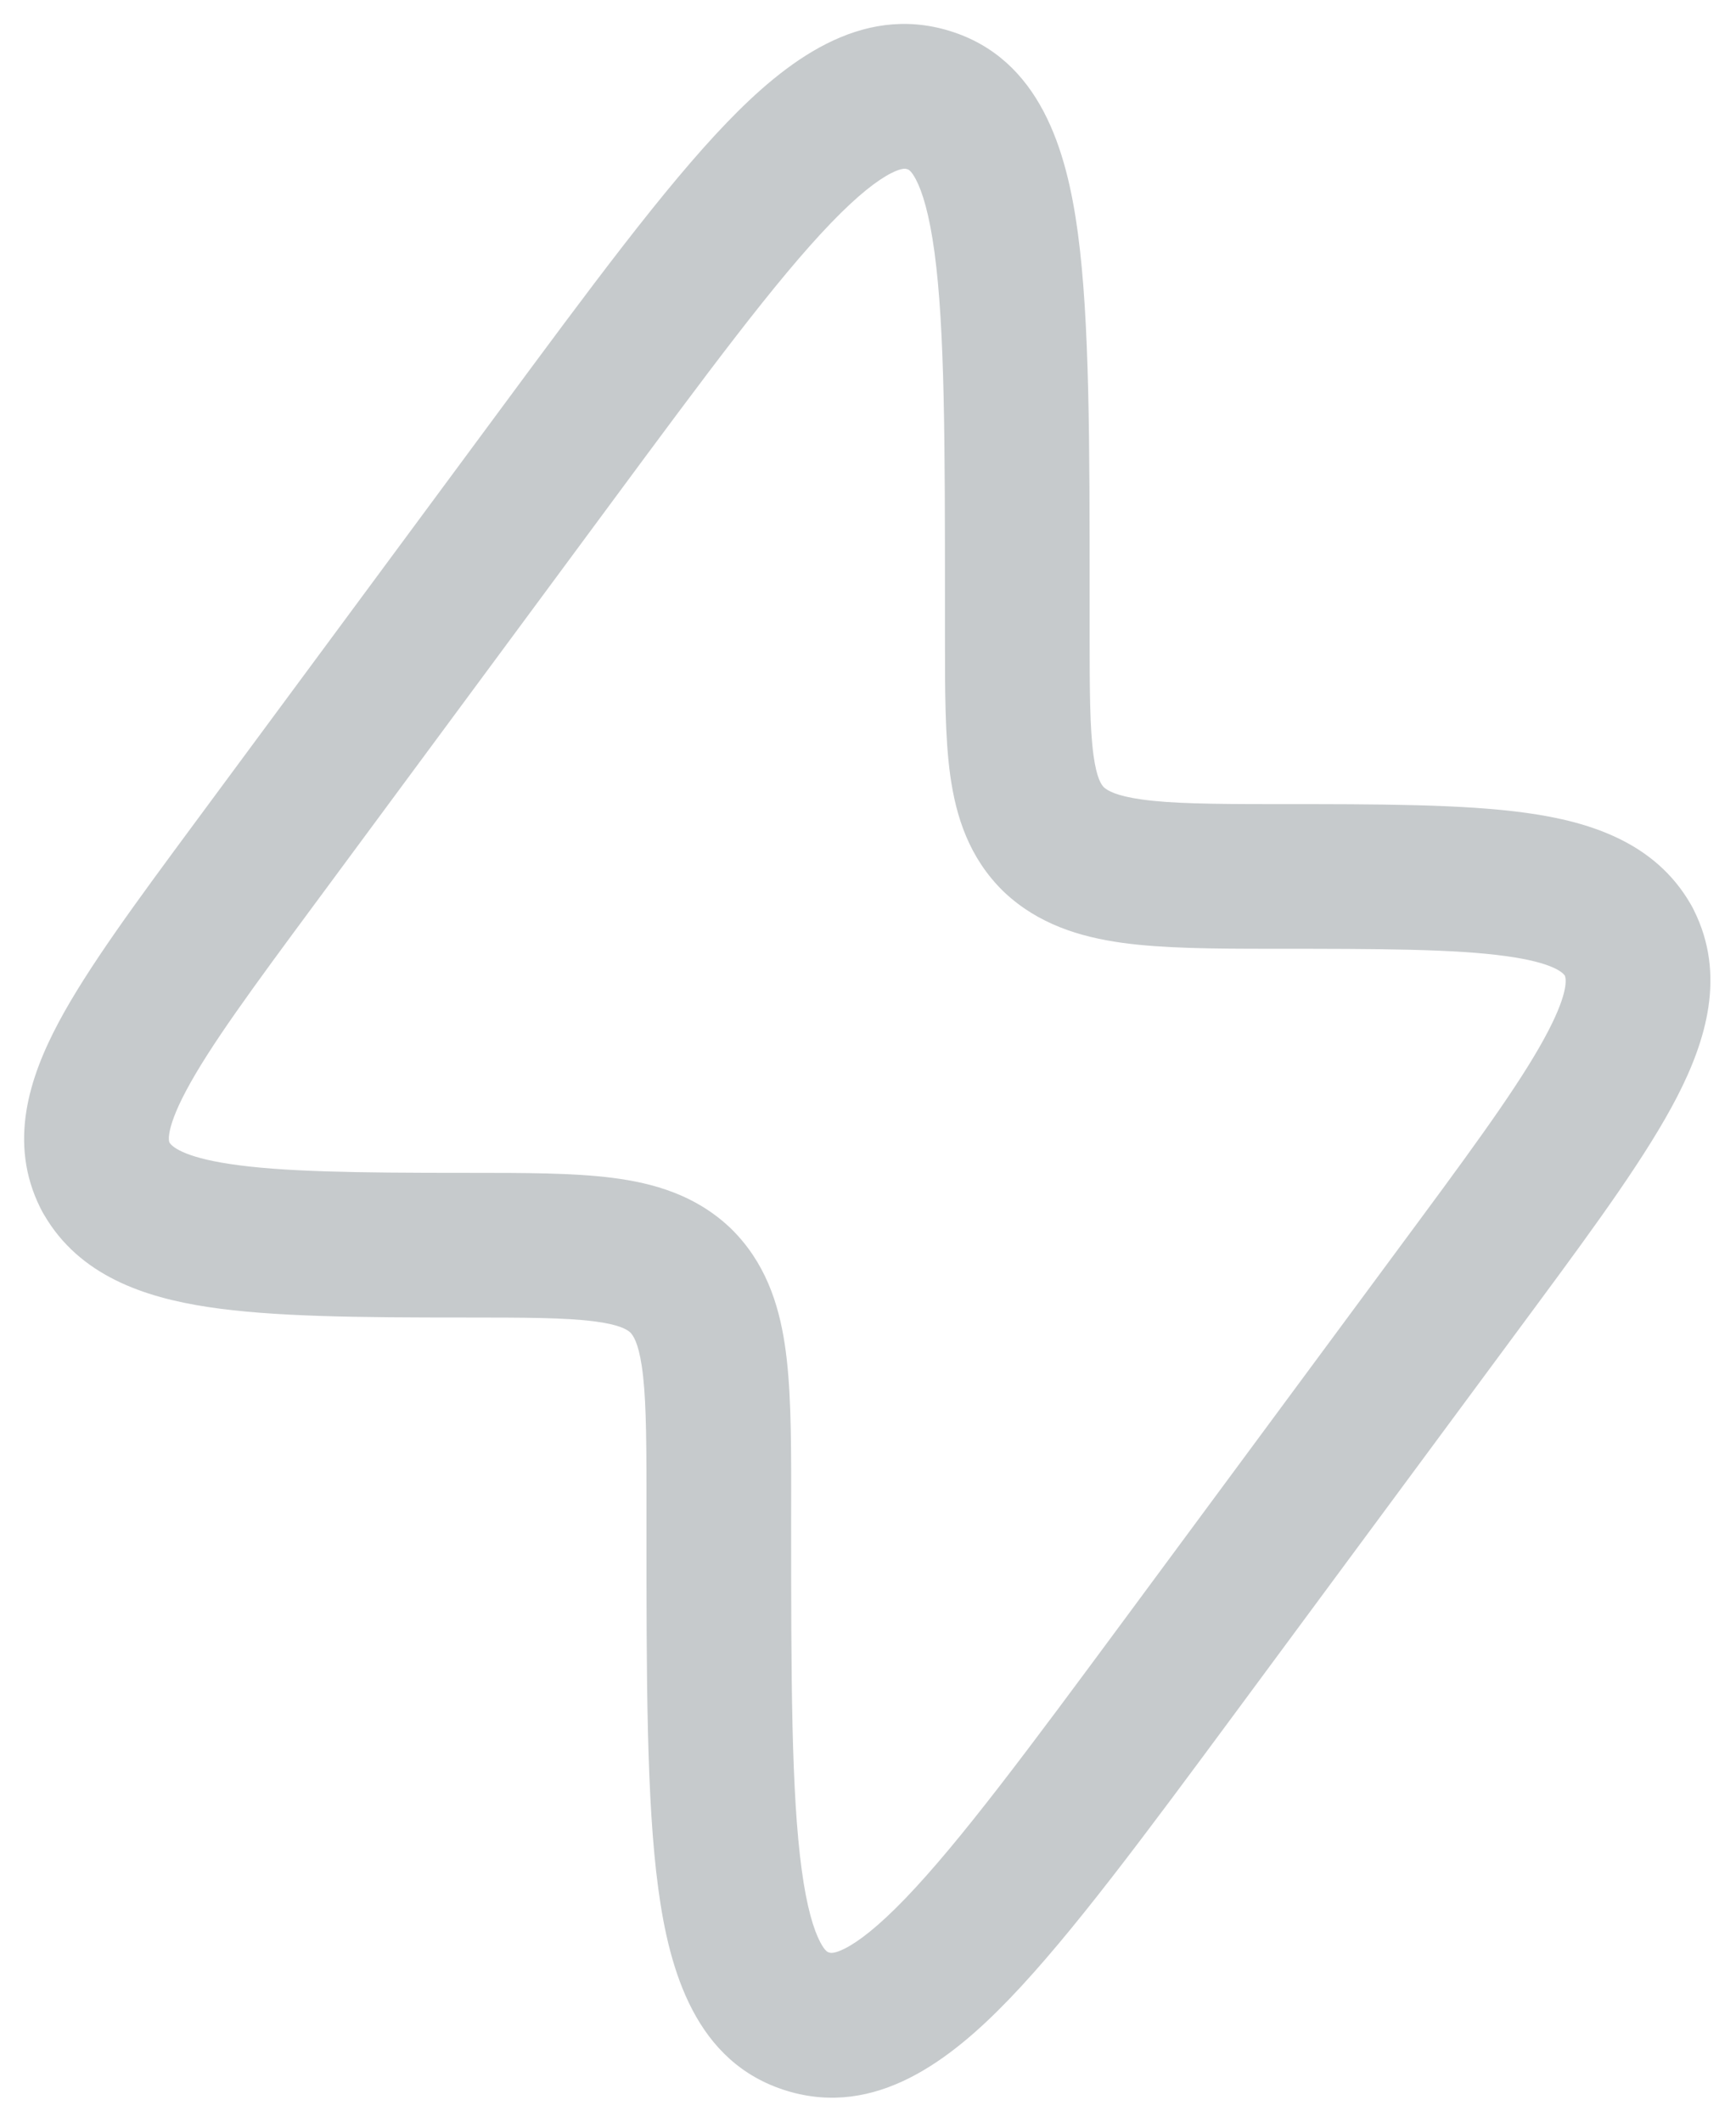 <svg width="36" height="44" viewBox="0 0 36 44" fill="none" xmlns="http://www.w3.org/2000/svg">
<path fill-rule="evenodd" clip-rule="evenodd" d="M35.057 18.746C34.315 17.462 32.957 17.04 31.66 16.859C30.352 16.676 28.603 16.676 26.486 16.676H26.366C25.106 16.676 24.282 16.664 23.681 16.58C23.139 16.505 22.966 16.393 22.892 16.328C22.838 16.272 22.742 16.14 22.677 15.666C22.6 15.107 22.596 14.341 22.596 13.113V12.364C22.596 9.189 22.596 6.646 22.352 4.832C22.123 3.13 21.577 1.218 19.689 0.64C17.834 0.071 16.278 1.29 15.068 2.547C13.78 3.886 12.249 5.957 10.333 8.55L4.059 17.038C2.838 18.69 1.821 20.066 1.214 21.205C0.607 22.346 0.164 23.701 0.838 25.053L0.841 25.058L0.848 25.072L0.856 25.088L0.864 25.103L0.873 25.12L0.881 25.136L0.89 25.151L0.899 25.167L0.907 25.18L0.91 25.185C1.645 26.458 2.997 26.904 4.306 27.104C5.655 27.31 7.454 27.323 9.637 27.323C10.91 27.323 11.722 27.326 12.318 27.402C12.845 27.469 13.002 27.572 13.07 27.632C13.13 27.695 13.235 27.84 13.309 28.332C13.393 28.894 13.406 29.672 13.406 30.886L13.406 31.635C13.406 34.81 13.406 37.353 13.651 39.167C13.88 40.869 14.425 42.78 16.314 43.359C18.169 43.928 19.725 42.709 20.934 41.452C22.223 40.113 23.753 38.042 25.67 35.449L31.869 27.062C33.13 25.356 34.168 23.929 34.78 22.743C35.378 21.581 35.796 20.218 35.128 18.879L35.126 18.874L35.119 18.86L35.111 18.844L35.103 18.828L35.094 18.812L35.085 18.795L35.077 18.78L35.068 18.765L35.06 18.751L35.057 18.746ZM17.23 4.627C16.094 5.808 14.678 7.718 12.671 10.434L6.547 18.72C5.231 20.499 4.351 21.697 3.862 22.615C3.624 23.062 3.535 23.344 3.509 23.515C3.494 23.62 3.503 23.668 3.516 23.698C3.564 23.769 3.774 23.988 4.759 24.138C5.835 24.302 7.382 24.323 9.637 24.323H9.729C10.883 24.323 11.889 24.323 12.698 24.426C13.564 24.536 14.425 24.787 15.137 25.458L15.149 25.469L15.16 25.48C15.86 26.167 16.145 27.019 16.275 27.885C16.4 28.713 16.407 29.731 16.407 30.886L16.406 31.505C16.406 34.839 16.41 37.178 16.624 38.766C16.73 39.557 16.874 40.021 17.011 40.28C17.114 40.474 17.173 40.487 17.19 40.49L17.193 40.491L17.196 40.492C17.217 40.499 17.29 40.525 17.518 40.41C17.802 40.267 18.207 39.959 18.773 39.372C19.909 38.191 21.324 36.281 23.332 33.565L29.456 25.279C30.764 23.51 31.635 22.295 32.113 21.368C32.523 20.574 32.478 20.305 32.451 20.233C32.406 20.168 32.204 19.964 31.244 19.83C30.17 19.68 28.633 19.676 26.366 19.676C25.16 19.676 24.114 19.669 23.268 19.552C22.395 19.43 21.532 19.167 20.826 18.503L20.814 18.492L20.803 18.481C20.096 17.787 19.824 16.936 19.705 16.077C19.596 15.288 19.596 14.312 19.596 13.21V12.494C19.596 9.16 19.593 6.821 19.379 5.233C19.272 4.442 19.129 3.978 18.992 3.719C18.889 3.525 18.83 3.512 18.813 3.509L18.81 3.508L18.807 3.507C18.786 3.5 18.712 3.474 18.485 3.589C18.201 3.732 17.795 4.04 17.23 4.627Z" fill="#C6CACC"/>
</svg>
